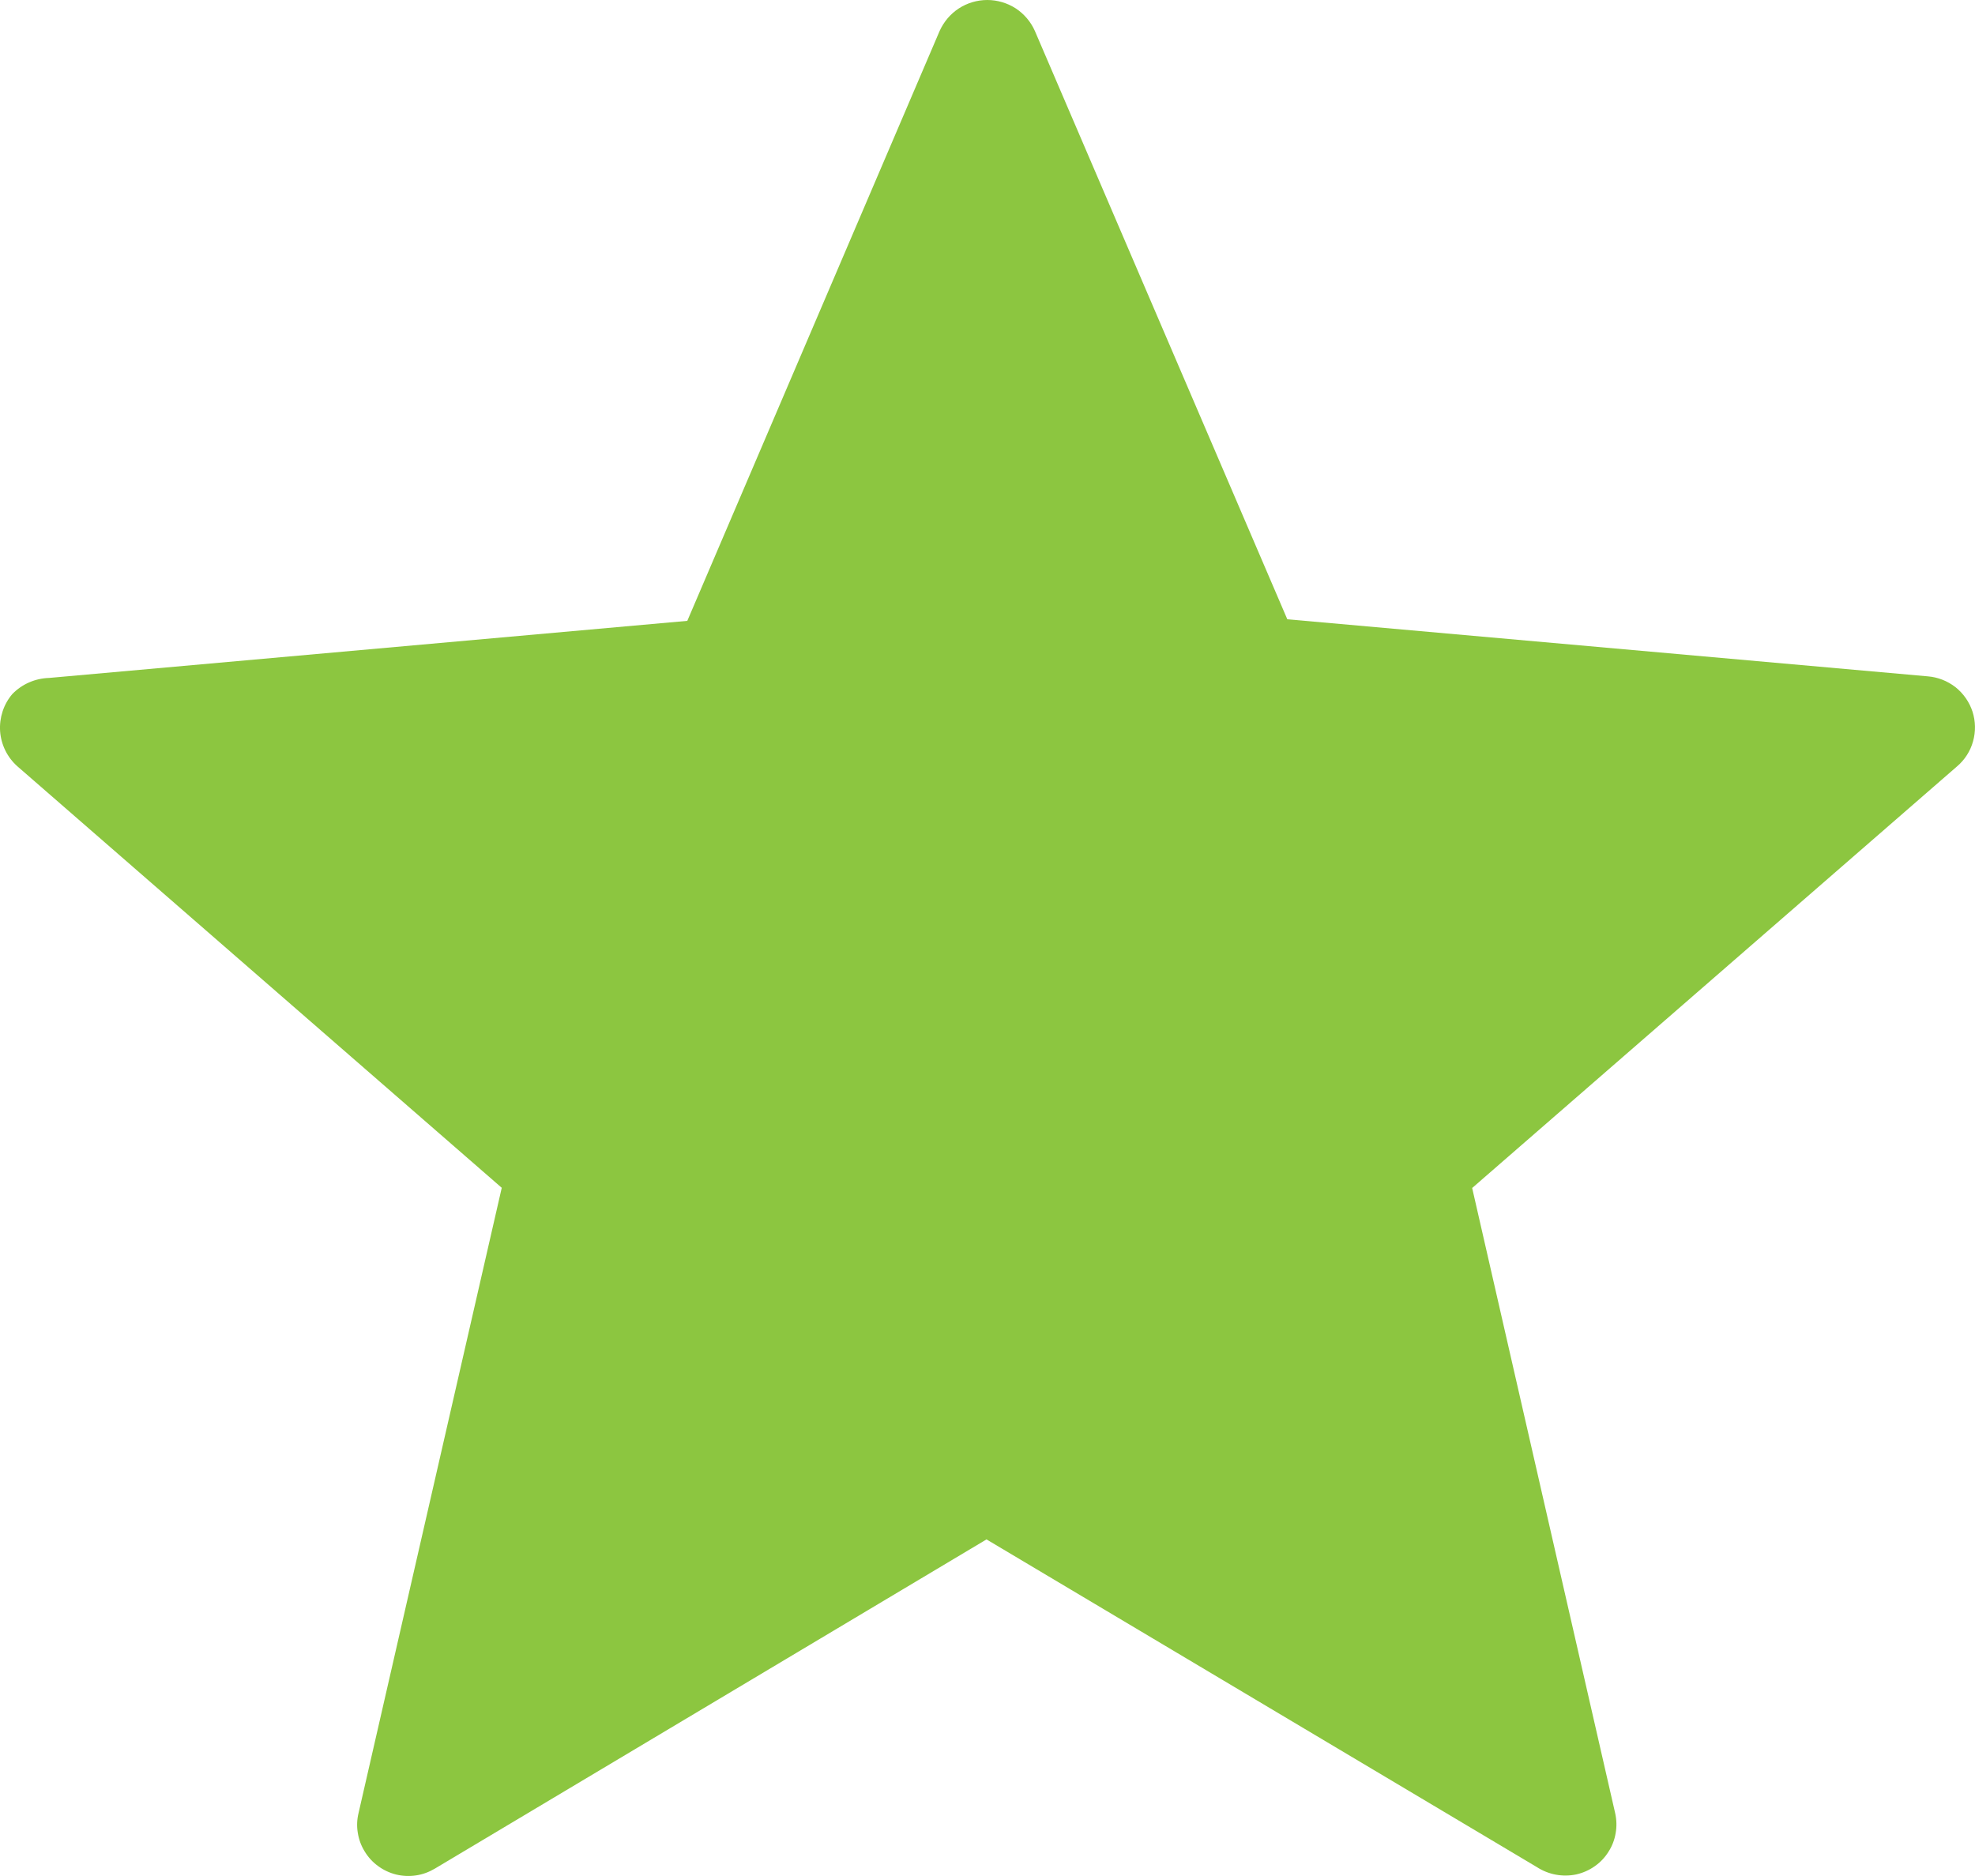 <?xml version="1.0" encoding="UTF-8"?>
<svg xmlns="http://www.w3.org/2000/svg" width="20" height="19" viewBox="0 0 20 19" fill="none">
  <path d="M10.48 0.314L13.036 6.272L19.522 6.85C19.624 6.858 19.722 6.897 19.803 6.96C19.883 7.024 19.943 7.11 19.975 7.208C20.006 7.305 20.008 7.41 19.98 7.509C19.953 7.607 19.896 7.696 19.818 7.762L14.908 12.032L16.356 18.363C16.371 18.43 16.373 18.499 16.361 18.566C16.35 18.633 16.325 18.698 16.288 18.755C16.252 18.813 16.204 18.863 16.148 18.902C16.092 18.941 16.029 18.969 15.962 18.984C15.824 19.013 15.68 18.986 15.562 18.909L9.99 15.591L4.404 18.925C4.345 18.96 4.281 18.984 4.213 18.994C4.146 19.004 4.077 19.001 4.011 18.985C3.944 18.968 3.882 18.939 3.827 18.898C3.772 18.858 3.726 18.807 3.691 18.748C3.656 18.691 3.633 18.627 3.623 18.561C3.612 18.495 3.615 18.427 3.631 18.362L5.081 12.03L0.177 7.762C0.074 7.671 0.011 7.543 0.001 7.406C-0.008 7.269 0.036 7.133 0.125 7.029C0.223 6.928 0.357 6.87 0.498 6.866L6.96 6.288L9.515 0.314C9.557 0.221 9.624 0.141 9.71 0.085C9.795 0.03 9.895 0 9.998 0C10.1 0 10.2 0.03 10.286 0.085C10.371 0.141 10.439 0.221 10.48 0.314Z" fill="#8CC640"></path>
</svg>
